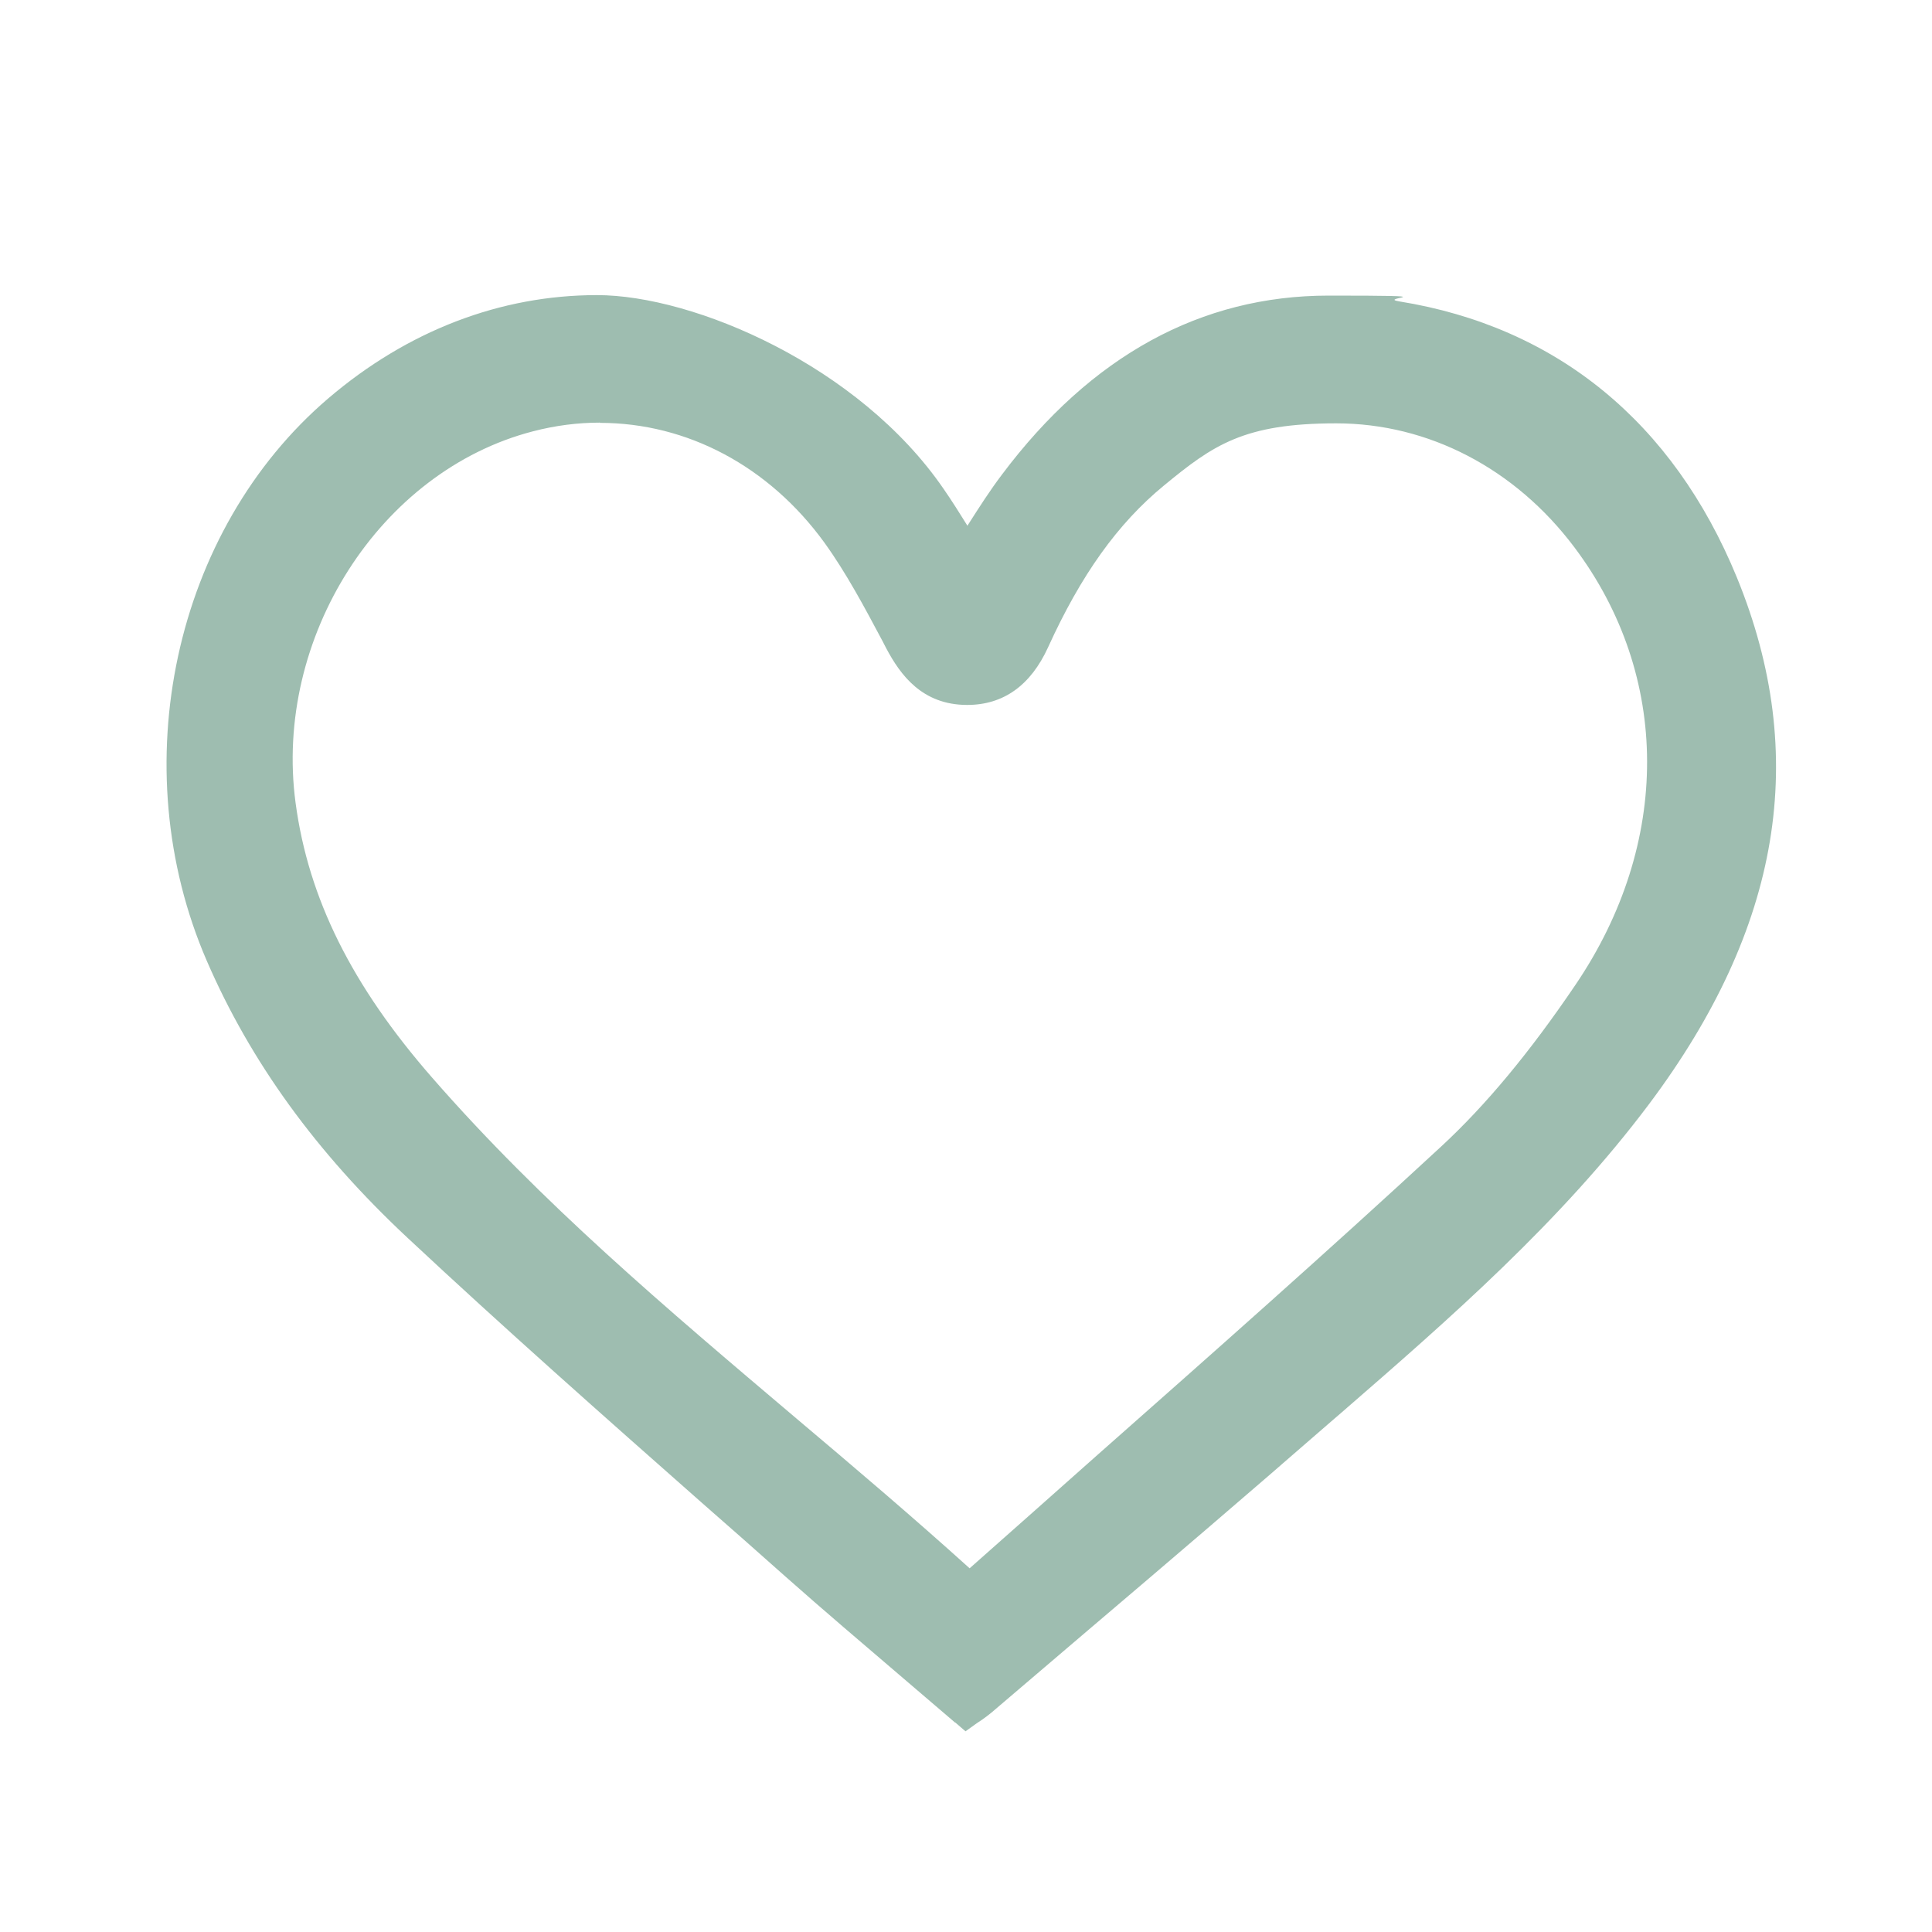 <?xml version="1.0" encoding="UTF-8"?>
<svg xmlns="http://www.w3.org/2000/svg" version="1.1" viewBox="0 0 800 800">
  <defs>
    <style>
      .cls-1 {
        fill: #9ebdb0;
      }
    </style>
  </defs>
  <!-- Generator: Adobe Illustrator 28.6.0, SVG Export Plug-In . SVG Version: 1.2.0 Build 709)  -->
  <g>
    <g id="Capa_1">
      <path class="cls-1" d="M395.5,713.3c-7.4-6.3-14.7-12.6-22.1-18.9-15.9-13.6-32.4-27.6-48.3-41.7-11.6-10.3-23.2-20.6-34.9-30.8-40.1-35.4-81.6-72.1-121.4-109.3-37.9-35.4-65.1-73-83.2-114.8-34.8-80.4-13.6-178.3,50.4-232.9,32.7-27.9,71.1-42.7,111.2-42.7s108.5,29.2,143.5,80.2c3.4,4.9,6.6,10,9.9,15.3,0-.1.2-.3.3-.5,4.6-7.2,9-14.1,14-20.7,36.9-49.2,82.4-74.1,135.3-74.1s19.3.8,29.2,2.4c65.1,10.5,113.4,50,139.8,114.3,30.2,73.8,18.3,145.1-36.3,218-36.6,48.8-82.7,89-127.4,127.8l-5.8,5c-32.8,28.6-66.4,57.3-99,85-13.4,11.4-26.7,22.8-40.1,34.2-1.3,1.1-2.7,2.1-4.1,3.1-.6.4-1.3.9-2.1,1.4l-4.6,3.3-4.3-3.7ZM248.5,175c-9.3,0-18.6,1.2-27.8,3.6-63.4,16.4-107.5,85.4-98.3,153.9,5.3,39.5,23.3,75.7,56.6,113.8,45.2,51.8,96.5,95.1,150.7,141,23.7,20,48.1,40.7,71.8,62.1,17.5-15.5,34.9-30.9,52.2-46.3,47.3-41.8,96.2-85,143-128.3,18.5-17.1,36.7-39,55.6-66.9,39.8-58.6,39.6-128.1-.4-181.3-24.5-32.6-60.4-51.3-98.6-51.3s-50.9,8.9-71.4,25.8c-19.1,15.7-34.3,37-47.9,66.9-7.2,15.8-18.5,23.9-33.5,23.9-18.7,0-27.7-12.5-33.5-23.4l-1.6-3.1c-7.4-13.9-15-28.2-24.1-40.8-22.9-31.5-56.7-49.5-92.9-49.5Z"/>
    </g>
  </g>
</svg>